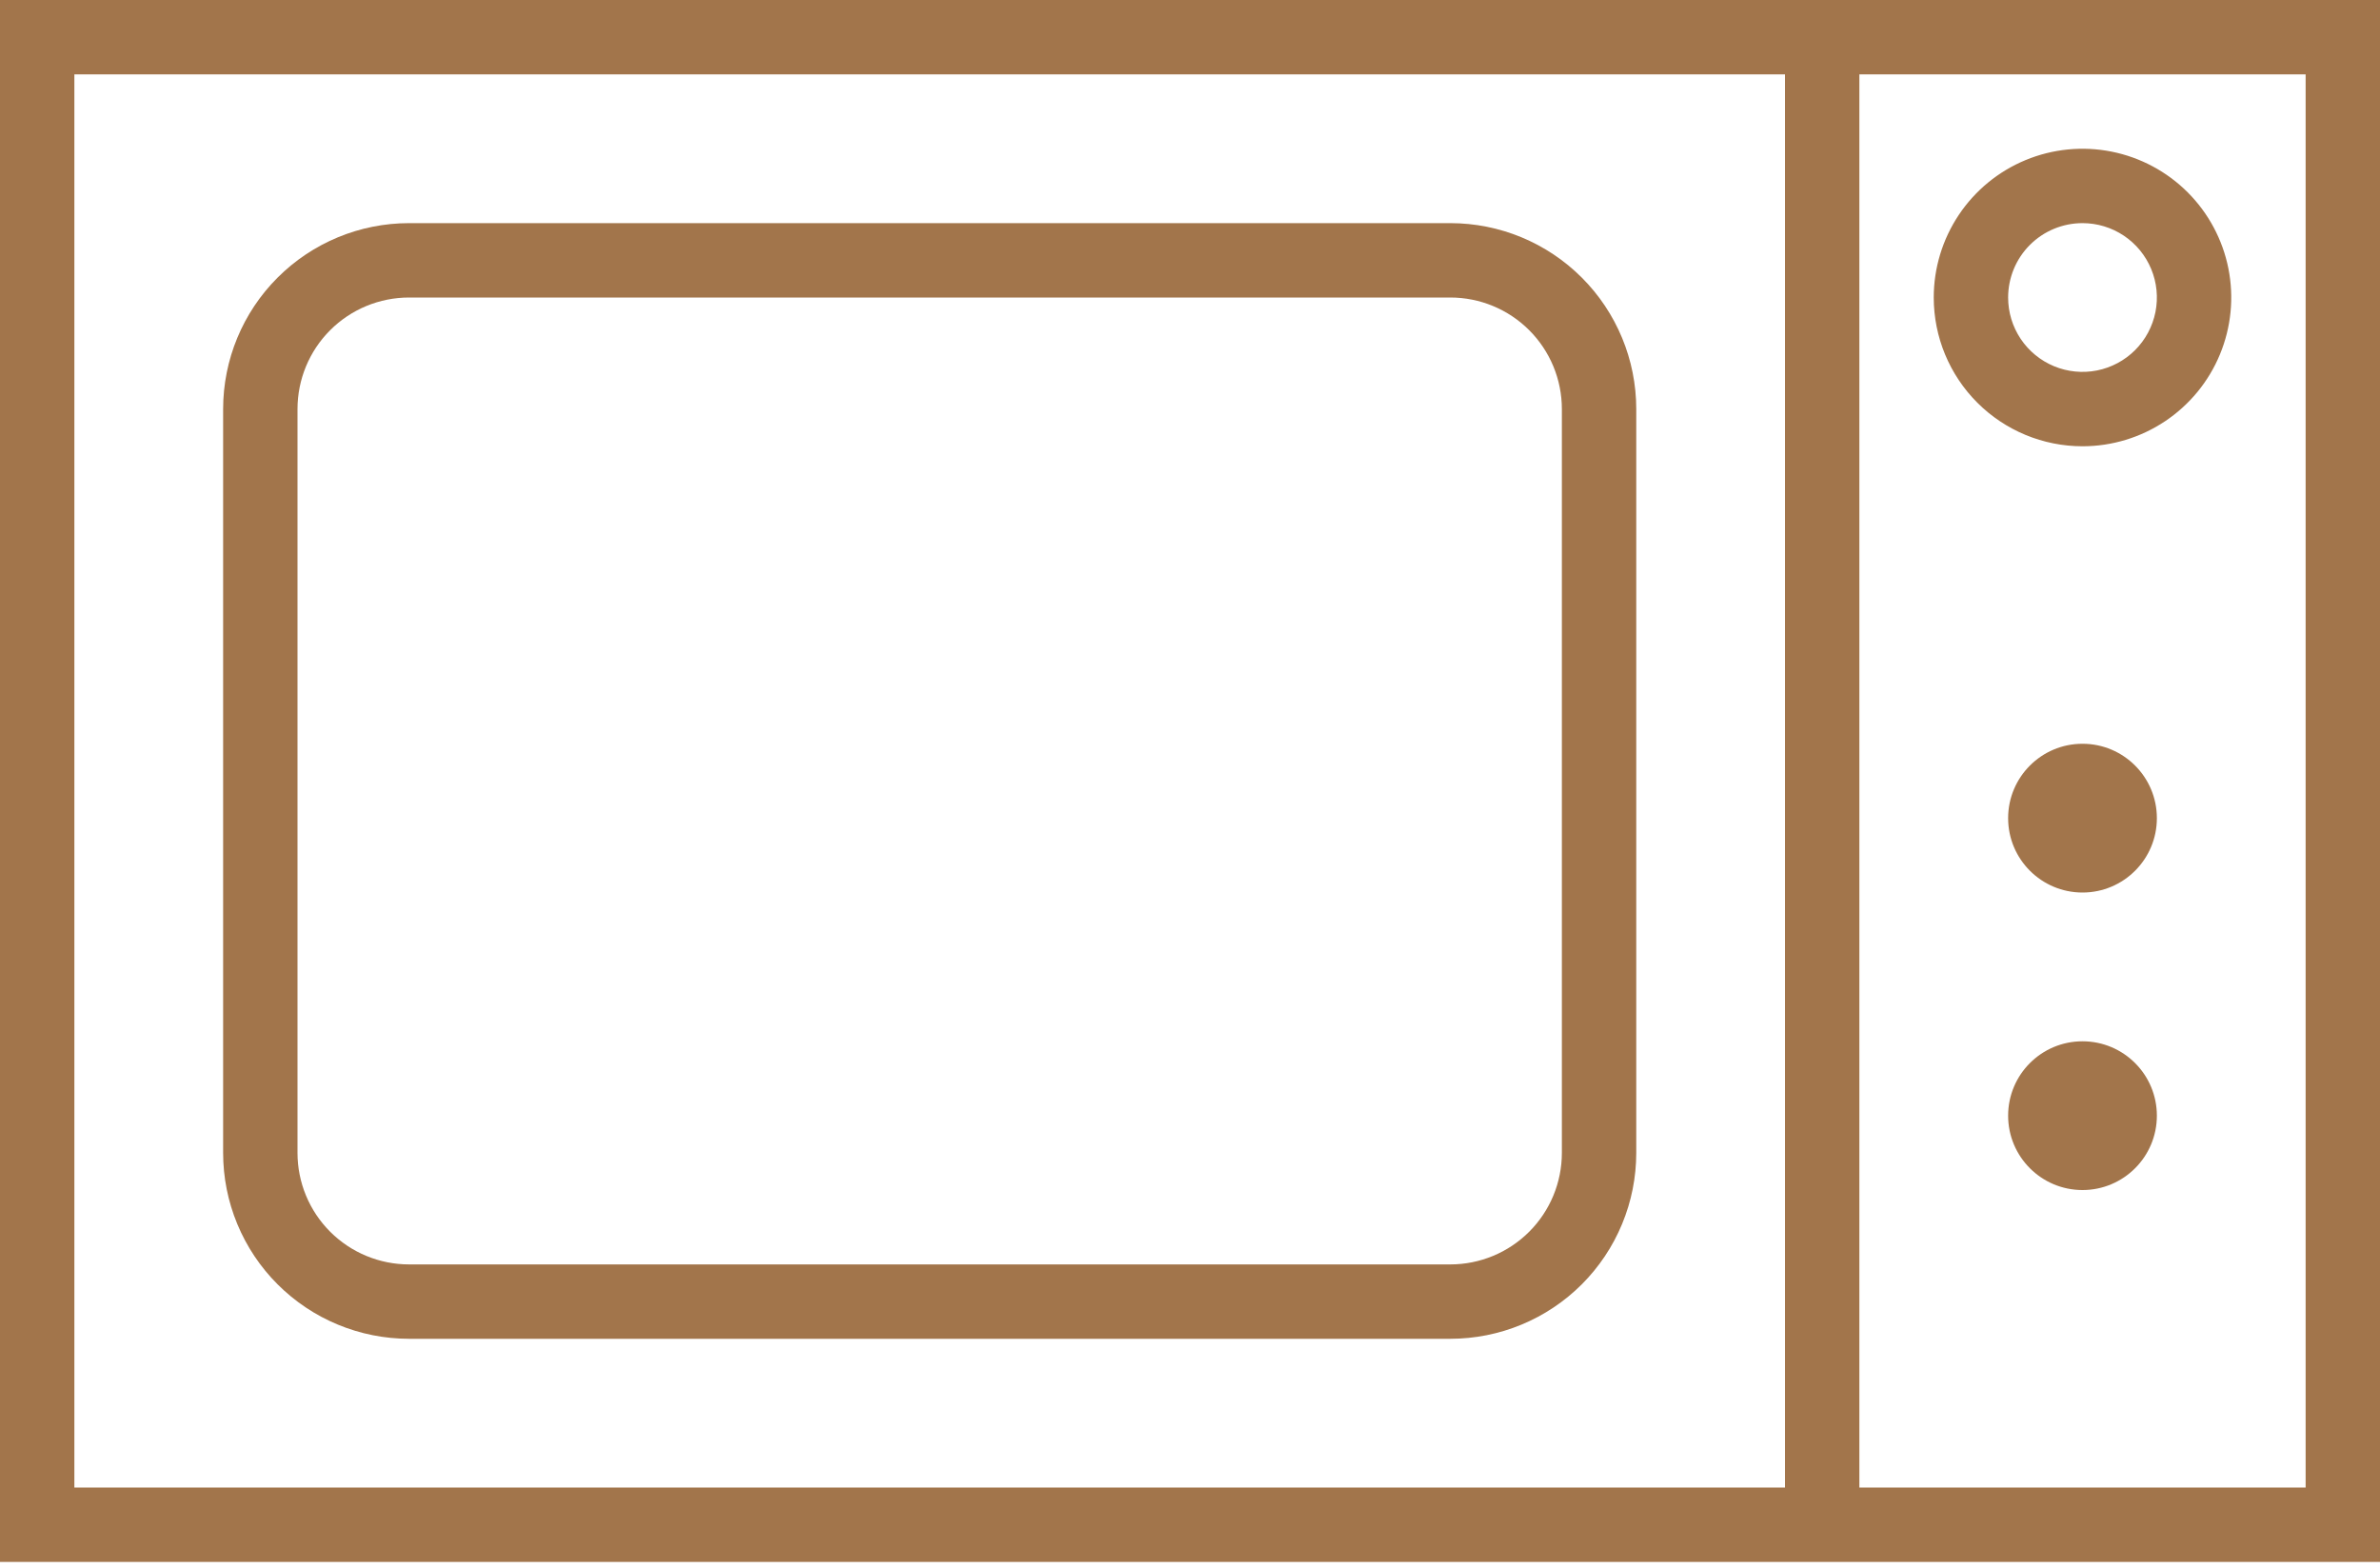 <?xml version="1.0" encoding="UTF-8"?> <svg xmlns="http://www.w3.org/2000/svg" width="129" height="85" viewBox="0 0 129 85" fill="none"> <path d="M0 0V84.656H129V0H0ZM4.031 80.625V4.031H96.75V80.625H4.031ZM124.969 80.625H100.781V4.031H124.969V80.625Z" fill="#A2754B"></path> <path d="M112.875 24.188C114.47 24.188 116.028 23.715 117.354 22.829C118.68 21.943 119.714 20.684 120.324 19.21C120.934 17.737 121.094 16.116 120.783 14.552C120.471 12.988 119.704 11.552 118.576 10.424C117.448 9.296 116.012 8.529 114.448 8.217C112.884 7.906 111.263 8.066 109.79 8.676C108.316 9.286 107.057 10.32 106.171 11.646C105.285 12.972 104.812 14.53 104.812 16.125C104.812 18.263 105.662 20.314 107.174 21.826C108.686 23.338 110.737 24.188 112.875 24.188ZM112.875 12.094C113.672 12.094 114.452 12.33 115.115 12.773C115.778 13.216 116.294 13.846 116.599 14.582C116.905 15.319 116.984 16.13 116.829 16.912C116.673 17.693 116.289 18.412 115.726 18.976C115.162 19.539 114.443 19.923 113.661 20.079C112.879 20.234 112.069 20.154 111.332 19.849C110.596 19.544 109.966 19.028 109.523 18.365C109.08 17.702 108.844 16.922 108.844 16.125C108.844 15.056 109.268 14.03 110.024 13.274C110.78 12.518 111.806 12.094 112.875 12.094Z" fill="#A2754B"></path> <path d="M112.875 48.375C115.101 48.375 116.906 46.57 116.906 44.344C116.906 42.117 115.101 40.312 112.875 40.312C110.649 40.312 108.844 42.117 108.844 44.344C108.844 46.57 110.649 48.375 112.875 48.375Z" fill="#A2754B"></path> <path d="M112.875 64.5C115.101 64.5 116.906 62.695 116.906 60.469C116.906 58.242 115.101 56.438 112.875 56.438C110.649 56.438 108.844 58.242 108.844 60.469C108.844 62.695 110.649 64.5 112.875 64.5Z" fill="#A2754B"></path> <path d="M78.609 12.094H22.172C19.499 12.094 16.936 13.155 15.046 15.046C13.155 16.936 12.094 19.499 12.094 22.172V62.484C12.094 63.808 12.354 65.118 12.861 66.341C13.367 67.564 14.11 68.675 15.046 69.611C15.981 70.546 17.092 71.289 18.315 71.795C19.538 72.302 20.848 72.562 22.172 72.562H78.609C79.933 72.562 81.243 72.302 82.466 71.795C83.689 71.289 84.8 70.546 85.736 69.611C86.671 68.675 87.414 67.564 87.92 66.341C88.427 65.118 88.688 63.808 88.688 62.484V22.172C88.688 19.499 87.626 16.936 85.736 15.046C83.846 13.155 81.282 12.094 78.609 12.094ZM84.656 62.484C84.656 64.088 84.019 65.626 82.885 66.76C81.751 67.894 80.213 68.531 78.609 68.531H22.172C20.568 68.531 19.03 67.894 17.896 66.76C16.762 65.626 16.125 64.088 16.125 62.484V22.172C16.125 20.568 16.762 19.03 17.896 17.896C19.03 16.762 20.568 16.125 22.172 16.125H78.609C80.213 16.125 81.751 16.762 82.885 17.896C84.019 19.03 84.656 20.568 84.656 22.172V62.484Z" fill="#A2754B"></path> </svg> 